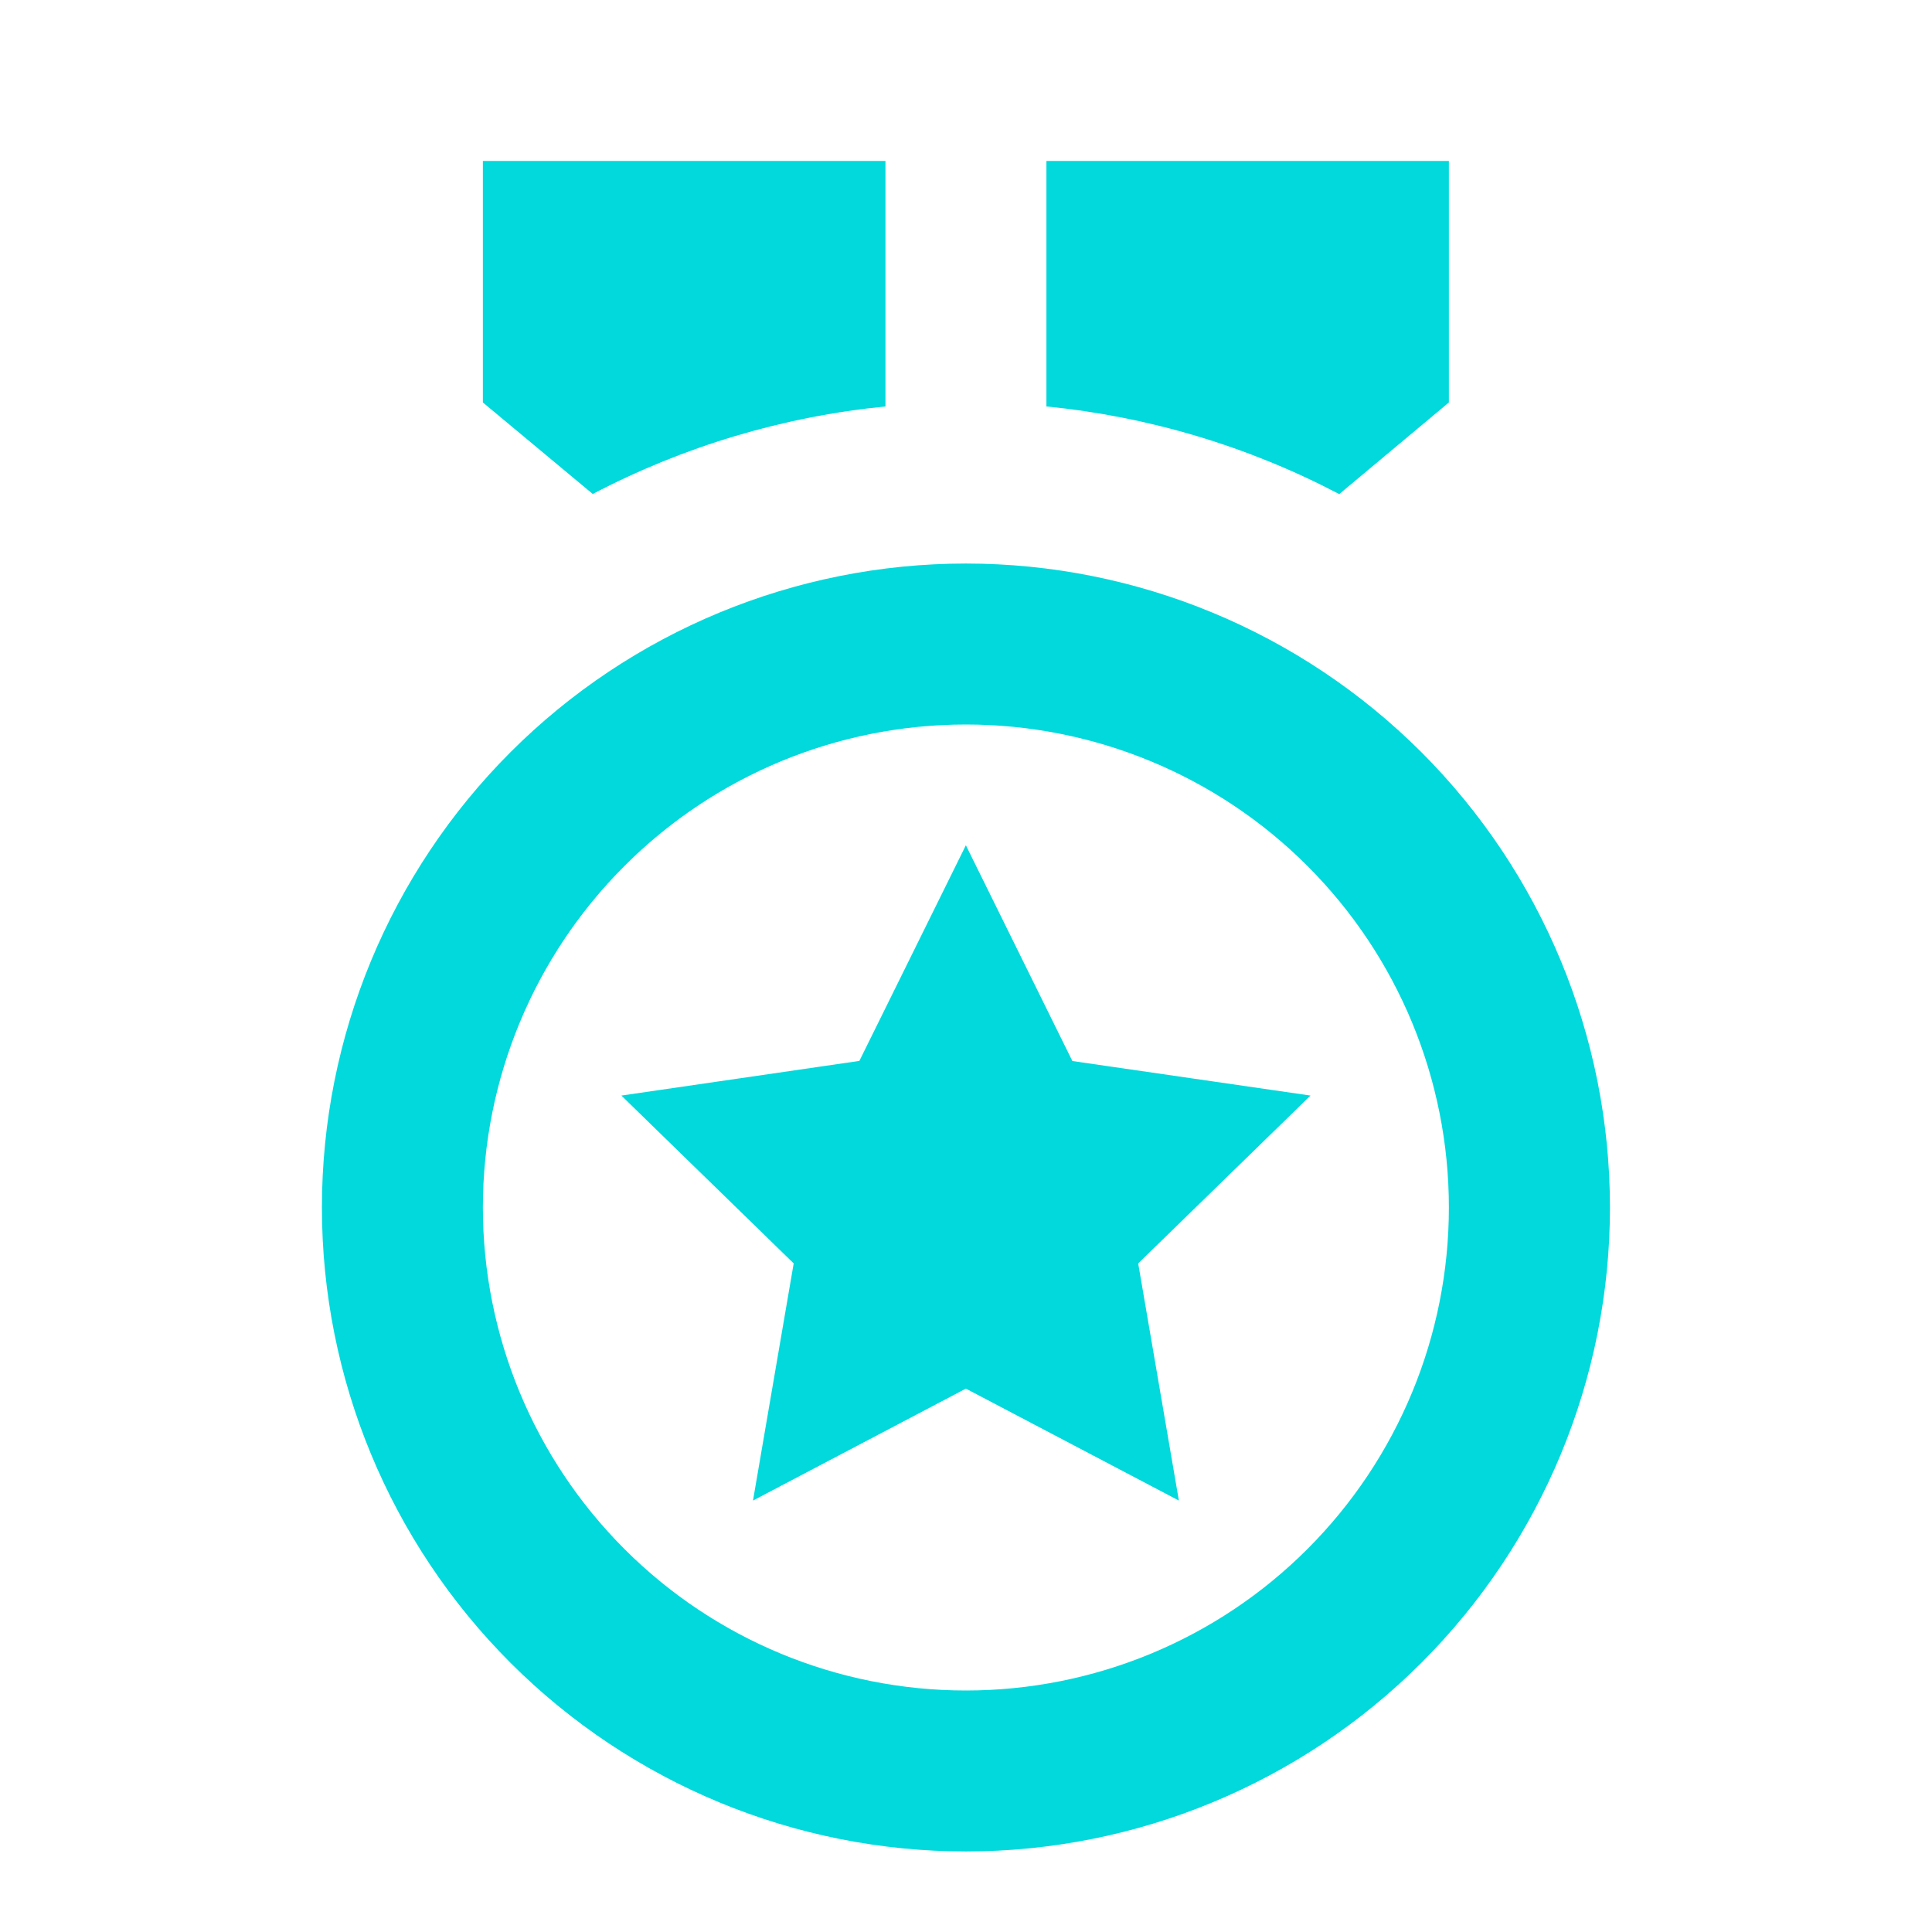 <svg width="16" height="16" viewBox="0 0 16 16" fill="none" xmlns="http://www.w3.org/2000/svg">
<path d="M7.999 4.667C9.414 4.667 10.77 5.229 11.771 6.229C12.771 7.229 13.333 8.585 13.333 10C13.333 11.415 12.771 12.771 11.771 13.771C10.77 14.771 9.414 15.333 7.999 15.333C6.585 15.333 5.228 14.771 4.228 13.771C3.228 12.771 2.666 11.415 2.666 10C2.666 8.585 3.228 7.229 4.228 6.229C5.228 5.229 6.585 4.667 7.999 4.667ZM7.999 6C6.938 6 5.921 6.421 5.171 7.172C4.421 7.922 3.999 8.939 3.999 10C3.999 11.061 4.421 12.078 5.171 12.828C5.921 13.579 6.938 14 7.999 14C9.06 14 10.078 13.579 10.828 12.828C11.578 12.078 11.999 11.061 11.999 10C11.999 8.939 11.578 7.922 10.828 7.172C10.078 6.421 9.06 6 7.999 6ZM7.999 7L8.881 8.787L10.853 9.073L9.426 10.463L9.763 12.427L7.999 11.5L6.236 12.427L6.573 10.463L5.146 9.073L7.117 8.786L7.999 7ZM11.999 1.333V3.333L11.091 4.092C10.337 3.696 9.513 3.45 8.666 3.366V1.333H11.999ZM7.333 1.333V3.366C6.486 3.45 5.663 3.696 4.909 4.091L3.999 3.333V1.333L7.333 1.333Z" fill="#01D9DC"/>
</svg>
